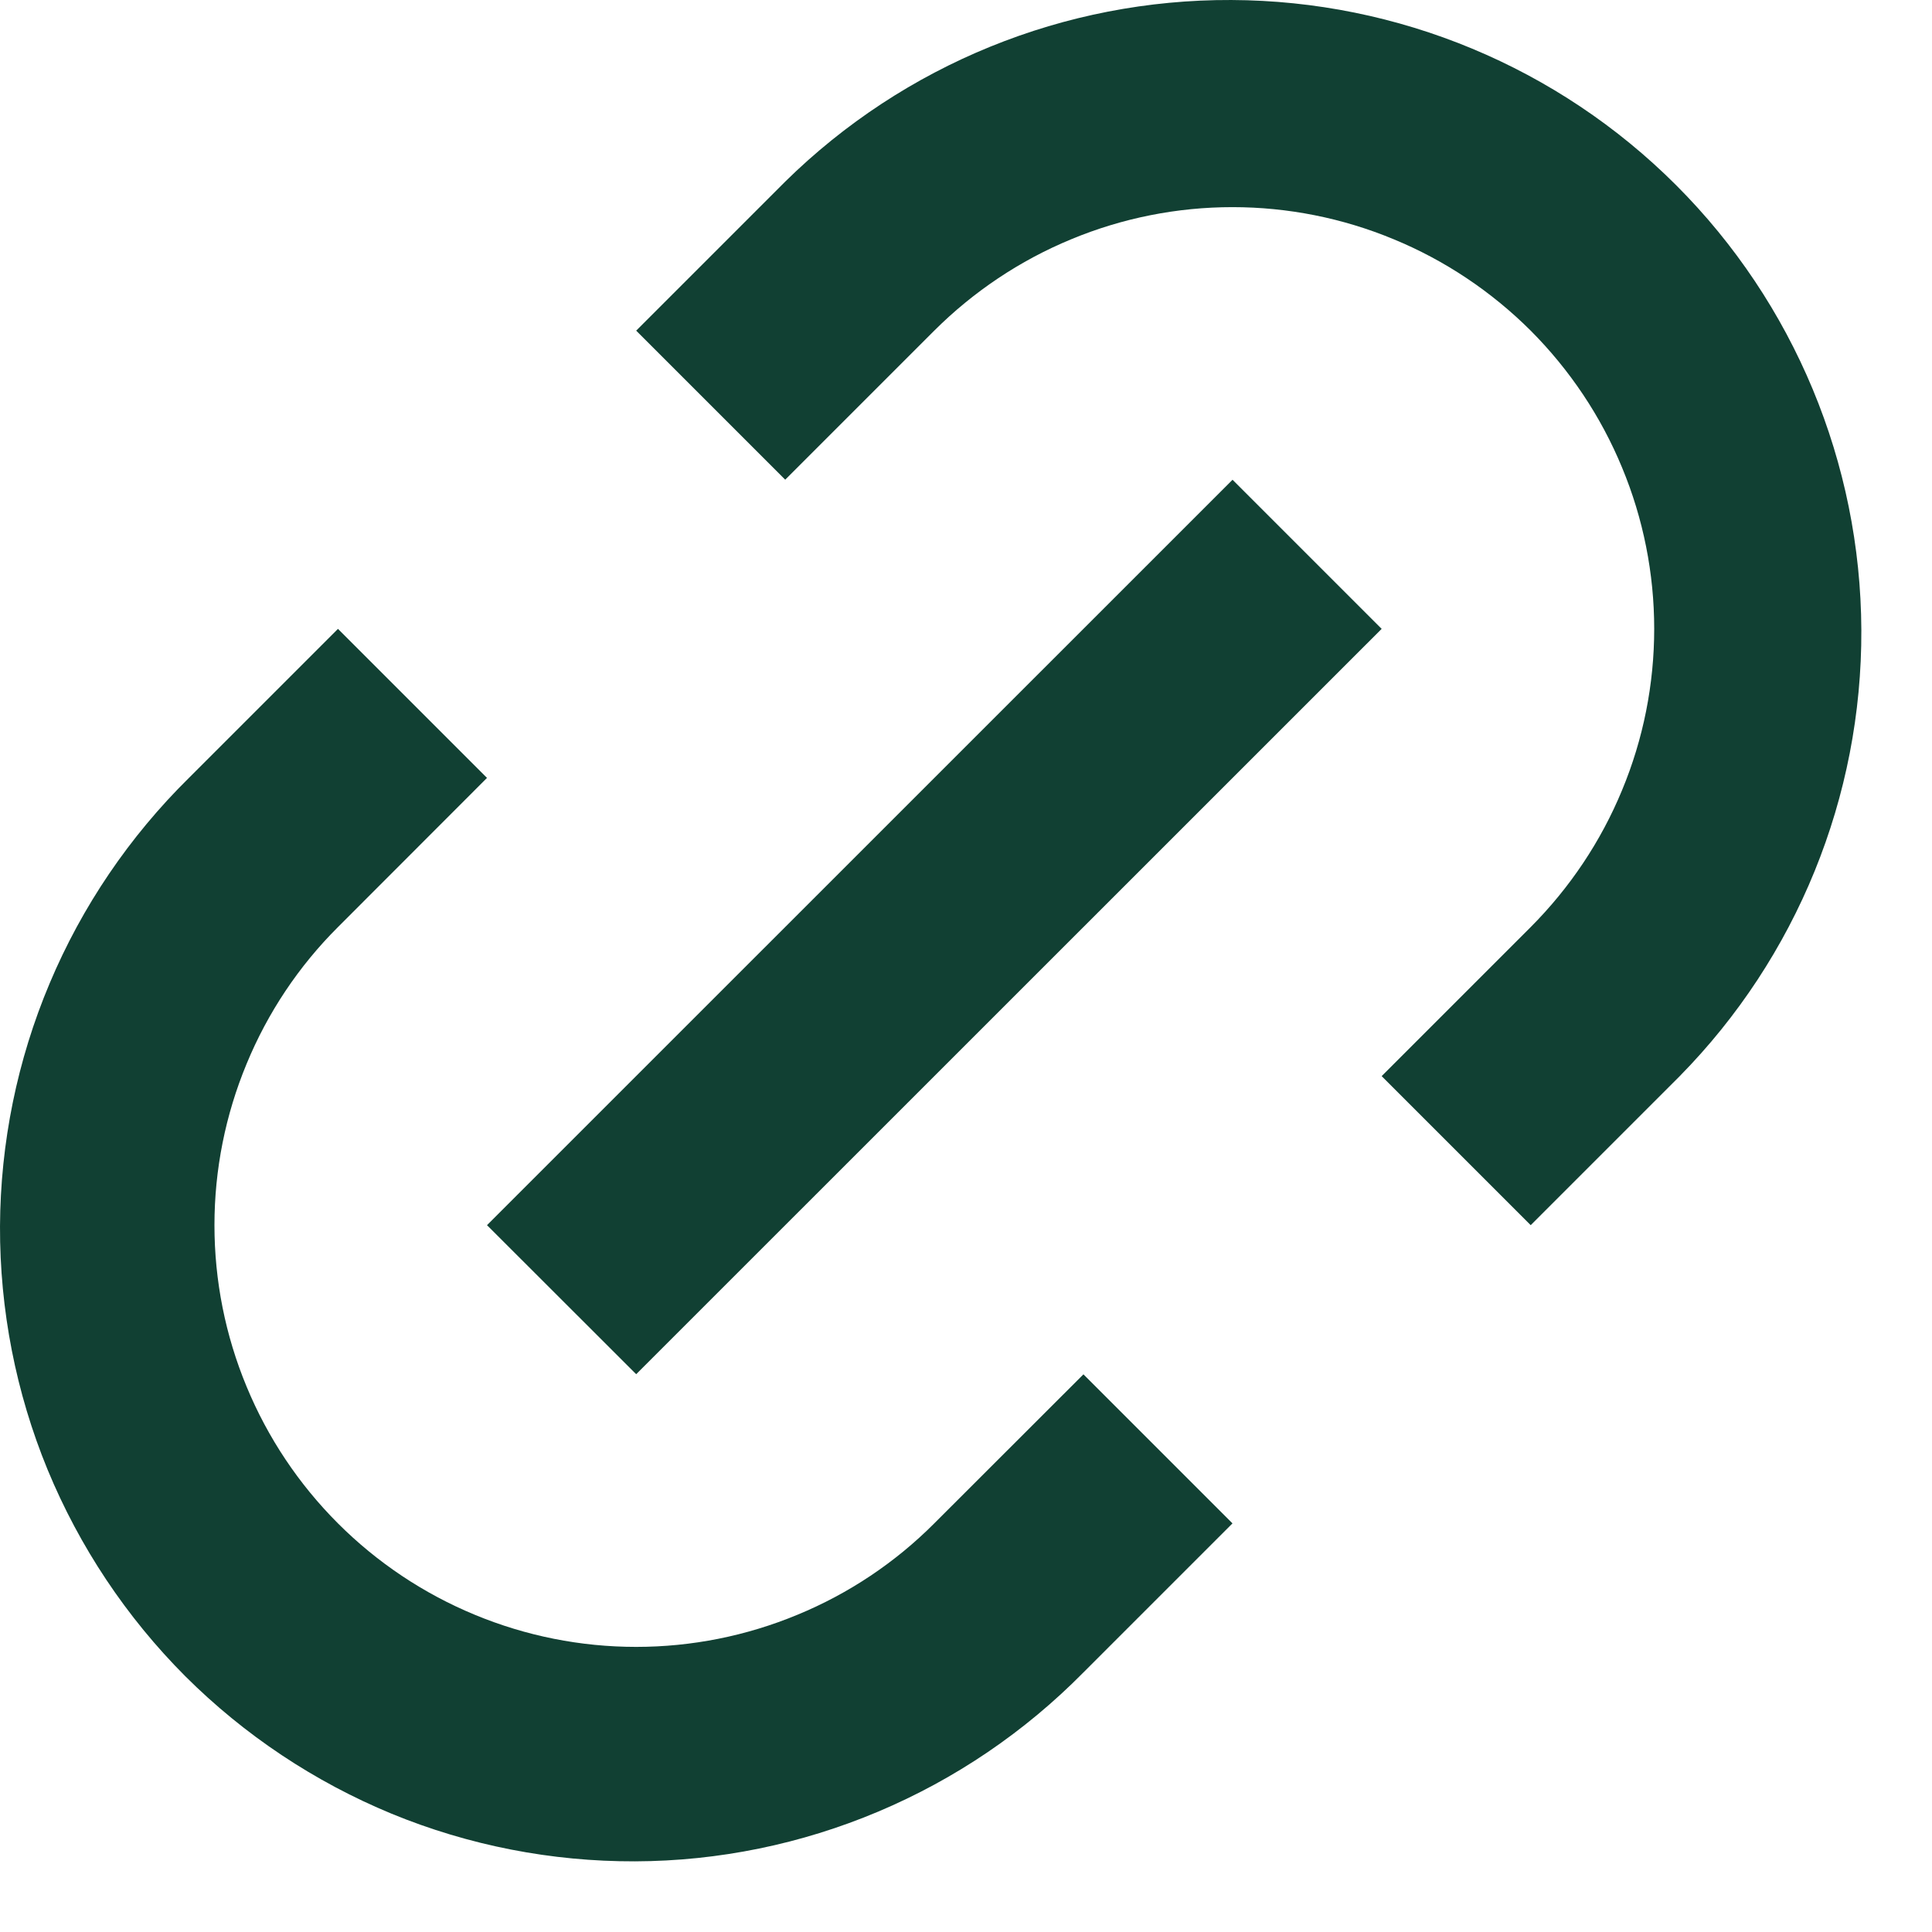 <?xml version="1.0" encoding="utf-8"?>
<svg xmlns="http://www.w3.org/2000/svg" fill="none" height="100%" overflow="visible" preserveAspectRatio="none" style="display: block;" viewBox="0 0 14 14" width="100%">
<path d="M11.092 8.878L10.012 7.798L11.092 6.718C11.375 6.434 11.601 6.097 11.754 5.726C11.908 5.356 11.987 4.958 11.987 4.557C11.987 4.156 11.908 3.758 11.754 3.388C11.601 3.017 11.375 2.68 11.092 2.396C10.808 2.113 10.471 1.887 10.1 1.734C9.73 1.58 9.332 1.501 8.931 1.501C8.53 1.501 8.132 1.58 7.762 1.734C7.391 1.887 7.054 2.113 6.77 2.396L5.69 3.476L4.61 2.396L5.69 1.316C6.552 0.468 7.714 -0.005 8.923 3.80487e-05C10.132 0.005 11.291 0.487 12.146 1.342C13.001 2.197 13.483 3.356 13.488 4.565C13.493 5.774 13.02 6.936 12.172 7.798L11.092 8.878V8.878ZM8.931 11.039L7.851 12.119C7.426 12.55 6.921 12.893 6.363 13.128C5.806 13.363 5.207 13.486 4.602 13.488C3.997 13.49 3.397 13.373 2.838 13.143C2.279 12.912 1.77 12.573 1.342 12.146C0.915 11.718 0.576 11.209 0.345 10.65C0.115 10.091 -0.002 9.491 3.79997e-05 8.886C0.003 8.281 0.125 7.682 0.36 7.125C0.595 6.567 0.938 6.062 1.369 5.637L2.449 4.557L3.529 5.637L2.449 6.718C2.165 7.001 1.94 7.338 1.787 7.709C1.633 8.08 1.554 8.477 1.554 8.878C1.554 9.28 1.633 9.677 1.787 10.048C1.94 10.418 2.165 10.755 2.449 11.039C2.733 11.323 3.07 11.548 3.44 11.701C3.811 11.855 4.208 11.934 4.61 11.934C5.011 11.934 5.408 11.855 5.779 11.701C6.15 11.548 6.487 11.323 6.77 11.039L7.851 9.959L8.931 11.039ZM8.931 3.476L10.012 4.557L4.61 9.958L3.529 8.878L8.931 3.477V3.476Z" fill="#114033" id="Vector"/>
</svg>